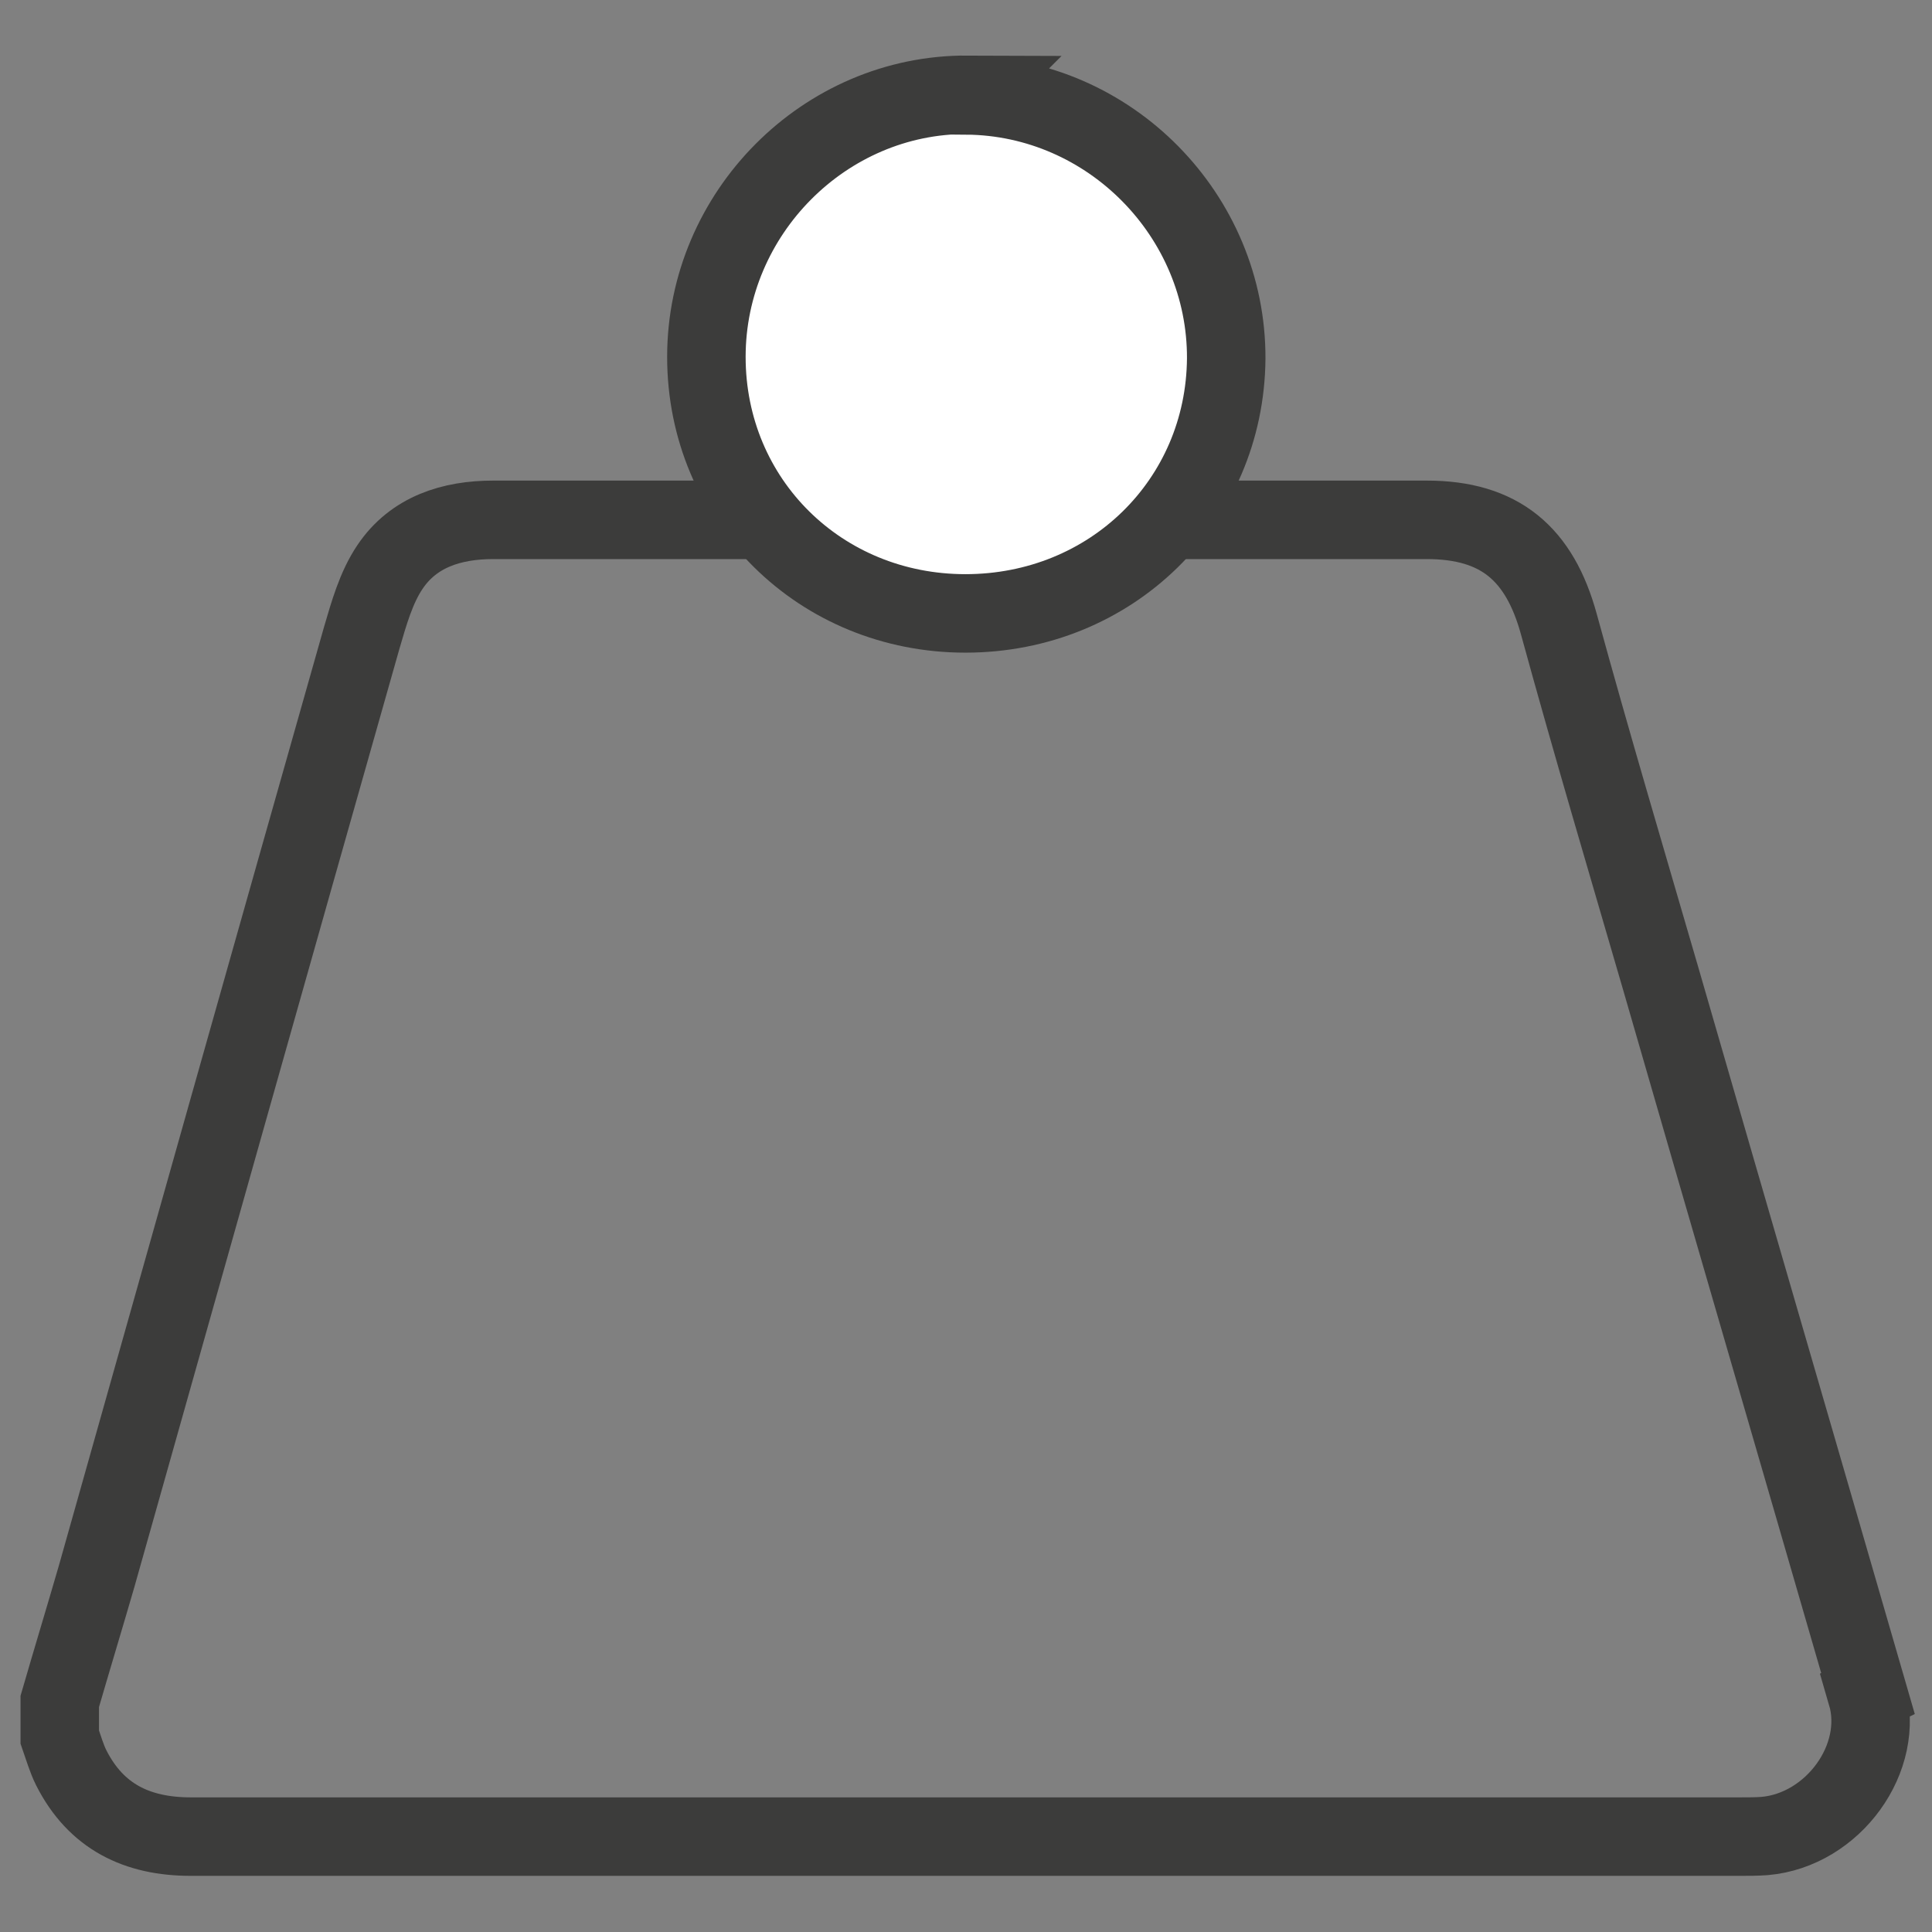 <?xml version="1.0" encoding="UTF-8"?><svg id="Capa_1" xmlns="http://www.w3.org/2000/svg" width="32" height="32" viewBox="0 0 32 32"><rect x="0" y="0" width="32" height="32" fill="#808080" stroke="none"/><path d="M30.94,28.05c-1.14-3.94-2.29-7.88-3.43-11.83-.57-1.96-1.15-3.91-1.69-5.88-.32-1.17-.98-1.73-2.19-1.73-1.15,0-2.3,0-3.46,0-.1,0-10.78,0-12,0-.69,0-1.32.2-1.71.78-.23.34-.35.77-.47,1.18-1.47,5.18-2.93,10.36-4.39,15.54-.2.69-.41,1.38-.61,2.07v.59c.06.17.11.35.19.51.41.81,1.09,1.14,1.98,1.14,8.55,0,17.11,0,25.66,0,.14,0,.27,0,.41-.01,1.13-.1,2-1.29,1.69-2.35Z" fill="none" stroke="#3c3c3b" stroke-miterlimit="10" stroke-width="1.3"/><path d="M16.01,1.58c2.37.02,4.31,1.99,4.3,4.36-.02,2.37-1.91,4.22-4.32,4.22-2.4,0-4.29-1.86-4.29-4.25,0-2.38,1.96-4.35,4.32-4.34Z" fill="#fff" stroke="#3c3c3b" stroke-miterlimit="10" stroke-width="1.3"/></svg>